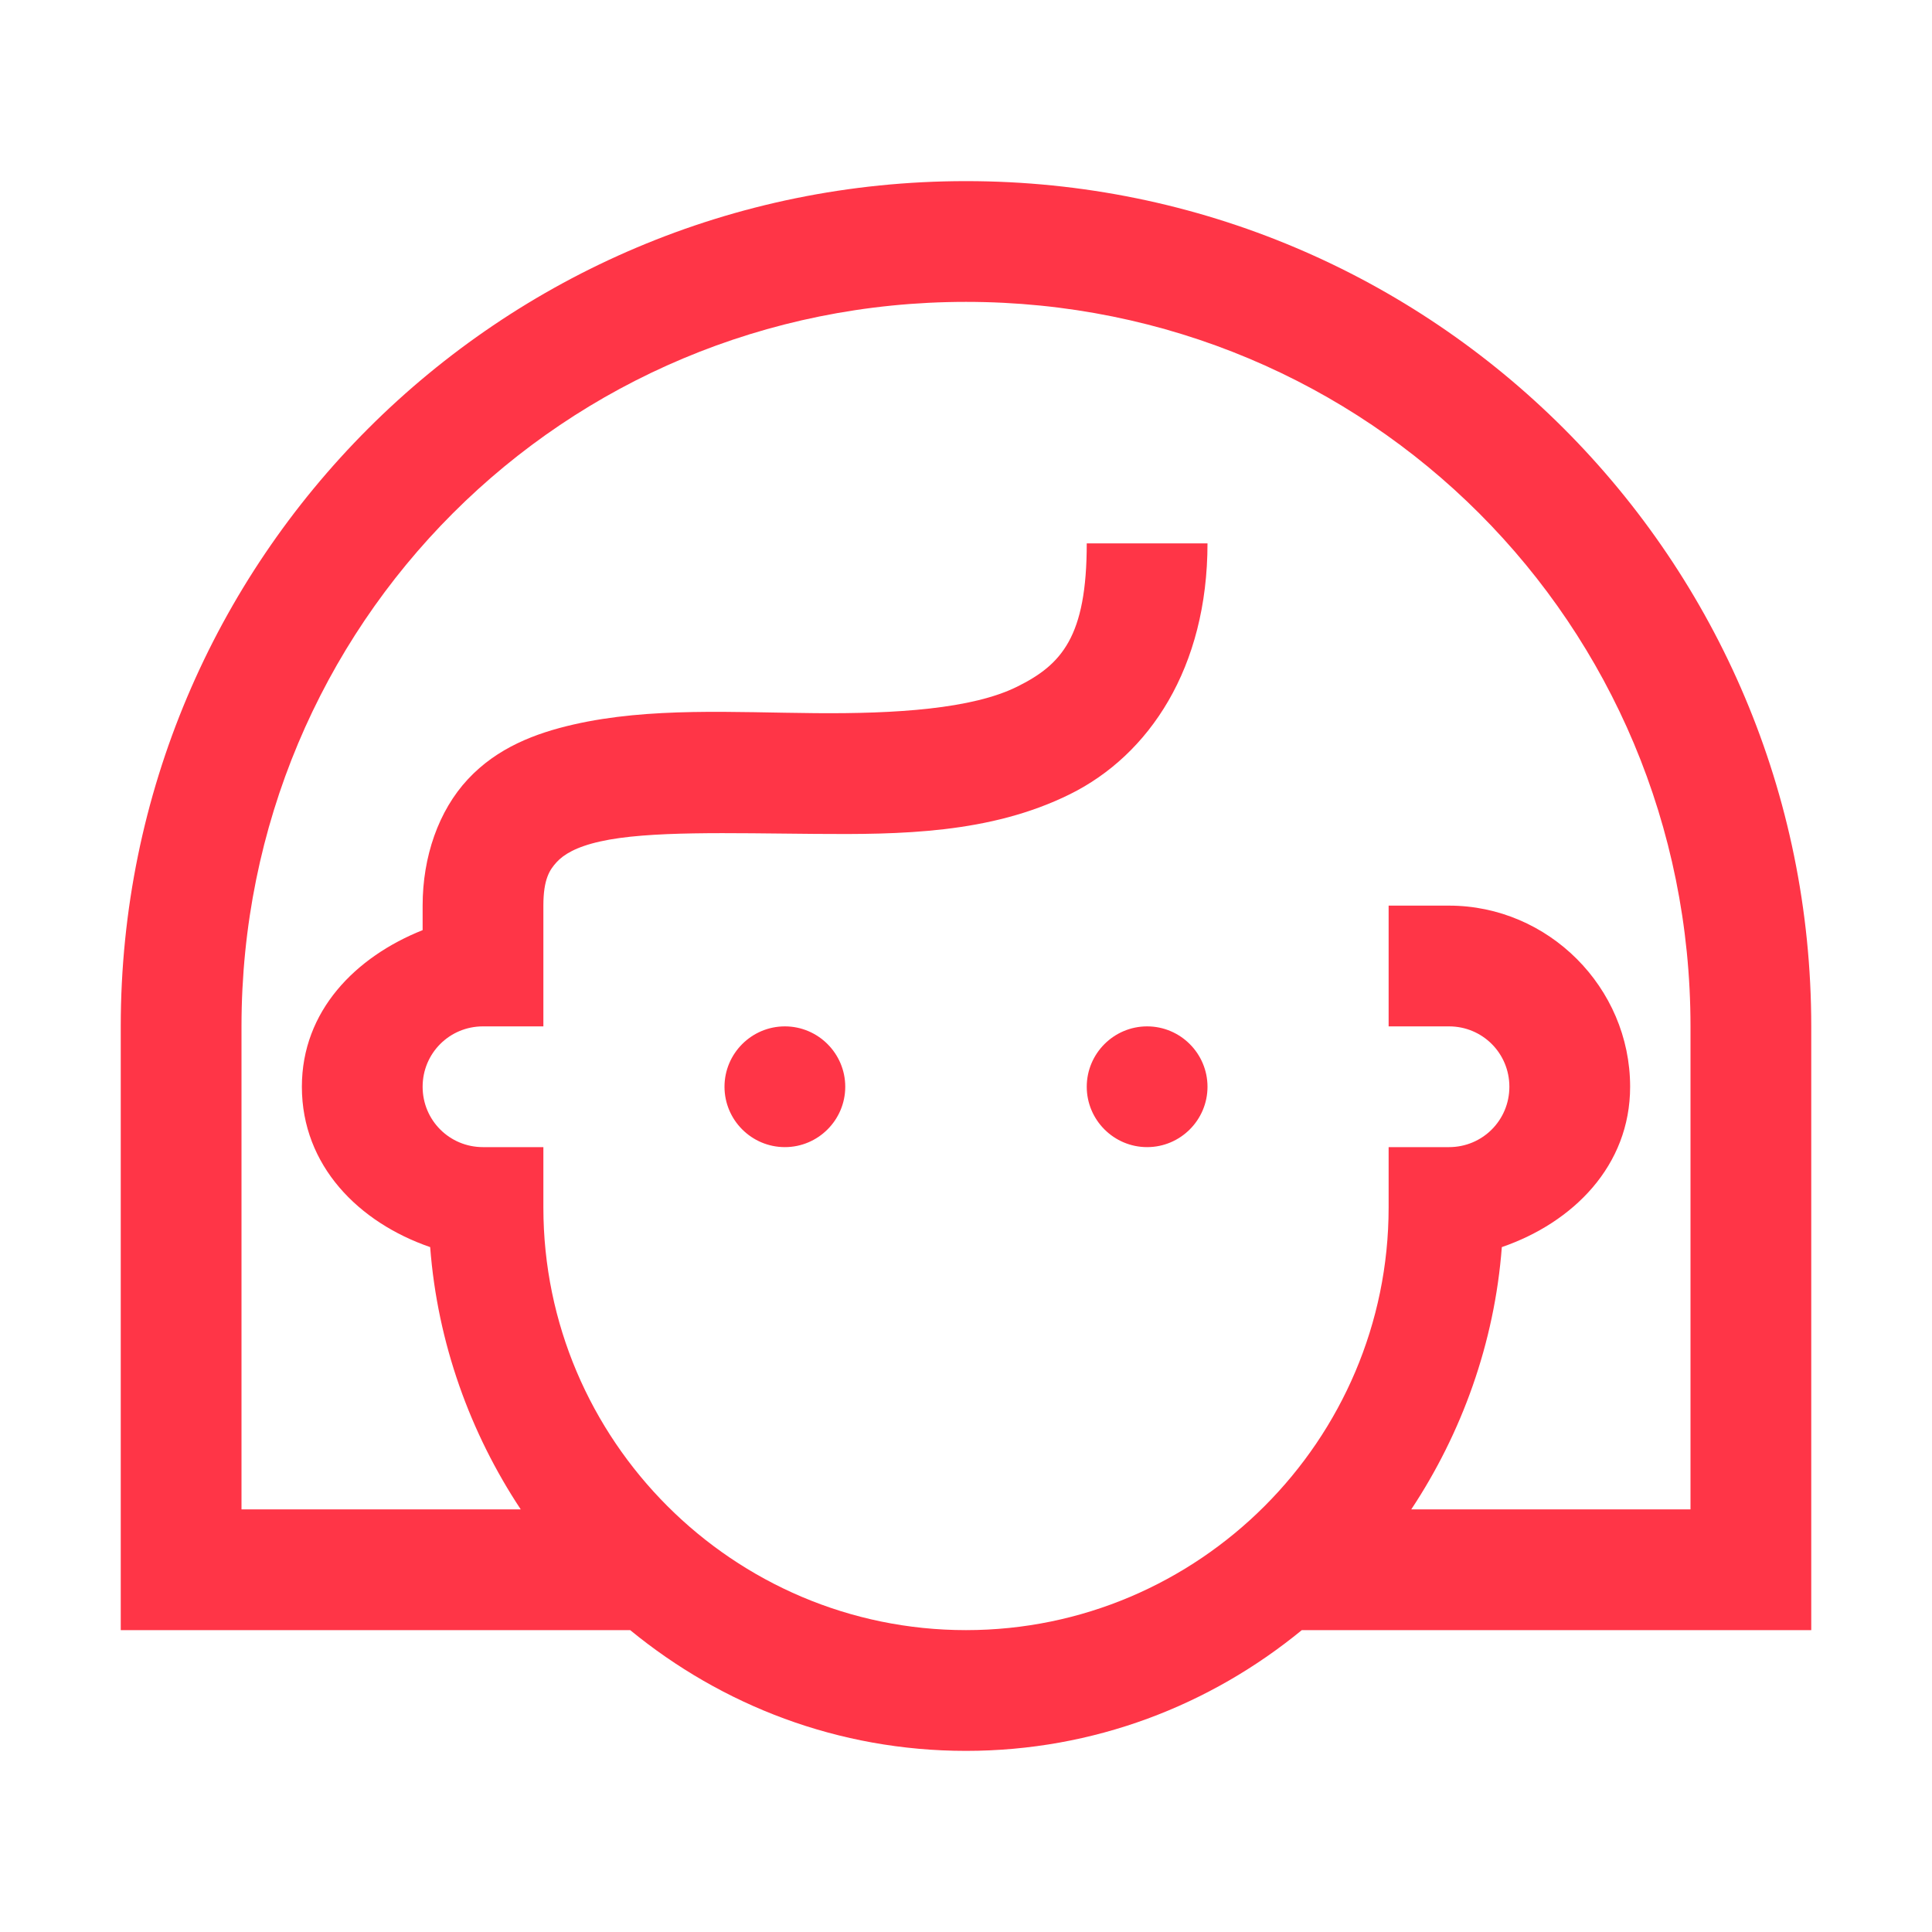 <svg xmlns="http://www.w3.org/2000/svg" xmlns:xlink="http://www.w3.org/1999/xlink" viewBox="0 0 32 32" fill="#FF3547">
  <path d="M16 3C8.262 3 2 9.262 2 17L2 27L10.438 27C11.957 28.246 13.883 29 16 29C18.117 29 20.043 28.246 21.562 27L30 27L30 17C30 9.262 23.738 3 16 3 Z M 16 5C22.664 5 28 10.336 28 17L28 25L23.375 25C24.211 23.738 24.754 22.246 24.875 20.656C26.055 20.25 27 19.309 27 18C27 16.355 25.645 15 24 15L23 15L23 17L24 17C24.555 17 25 17.445 25 18C25 18.555 24.555 19 24 19L23 19L23 20C23 23.855 19.855 27 16 27C12.145 27 9 23.855 9 20L9 19L8 19C7.445 19 7 18.555 7 18C7 17.445 7.445 17 8 17L9 17L9 15C9 14.559 9.105 14.406 9.219 14.281C9.332 14.156 9.539 14.027 9.938 13.938C10.734 13.758 12.09 13.801 13.5 13.812C14.91 13.824 16.398 13.809 17.719 13.156C19.039 12.504 20 11.055 20 9L18 9C18 10.547 17.586 11.008 16.844 11.375C16.102 11.742 14.84 11.824 13.5 11.812C12.16 11.801 10.766 11.711 9.5 12C8.867 12.145 8.238 12.383 7.75 12.906C7.262 13.43 7 14.191 7 15L7 15.406C5.891 15.848 5 16.742 5 18C5 19.309 5.945 20.25 7.125 20.656C7.246 22.246 7.789 23.738 8.625 25L4 25L4 17C4 10.336 9.336 5 16 5 Z M 13 17C12.449 17 12 17.449 12 18C12 18.551 12.449 19 13 19C13.551 19 14 18.551 14 18C14 17.449 13.551 17 13 17 Z M 19 17C18.449 17 18 17.449 18 18C18 18.551 18.449 19 19 19C19.551 19 20 18.551 20 18C20 17.449 19.551 17 19 17Z" fill="#FF3547" />
</svg>